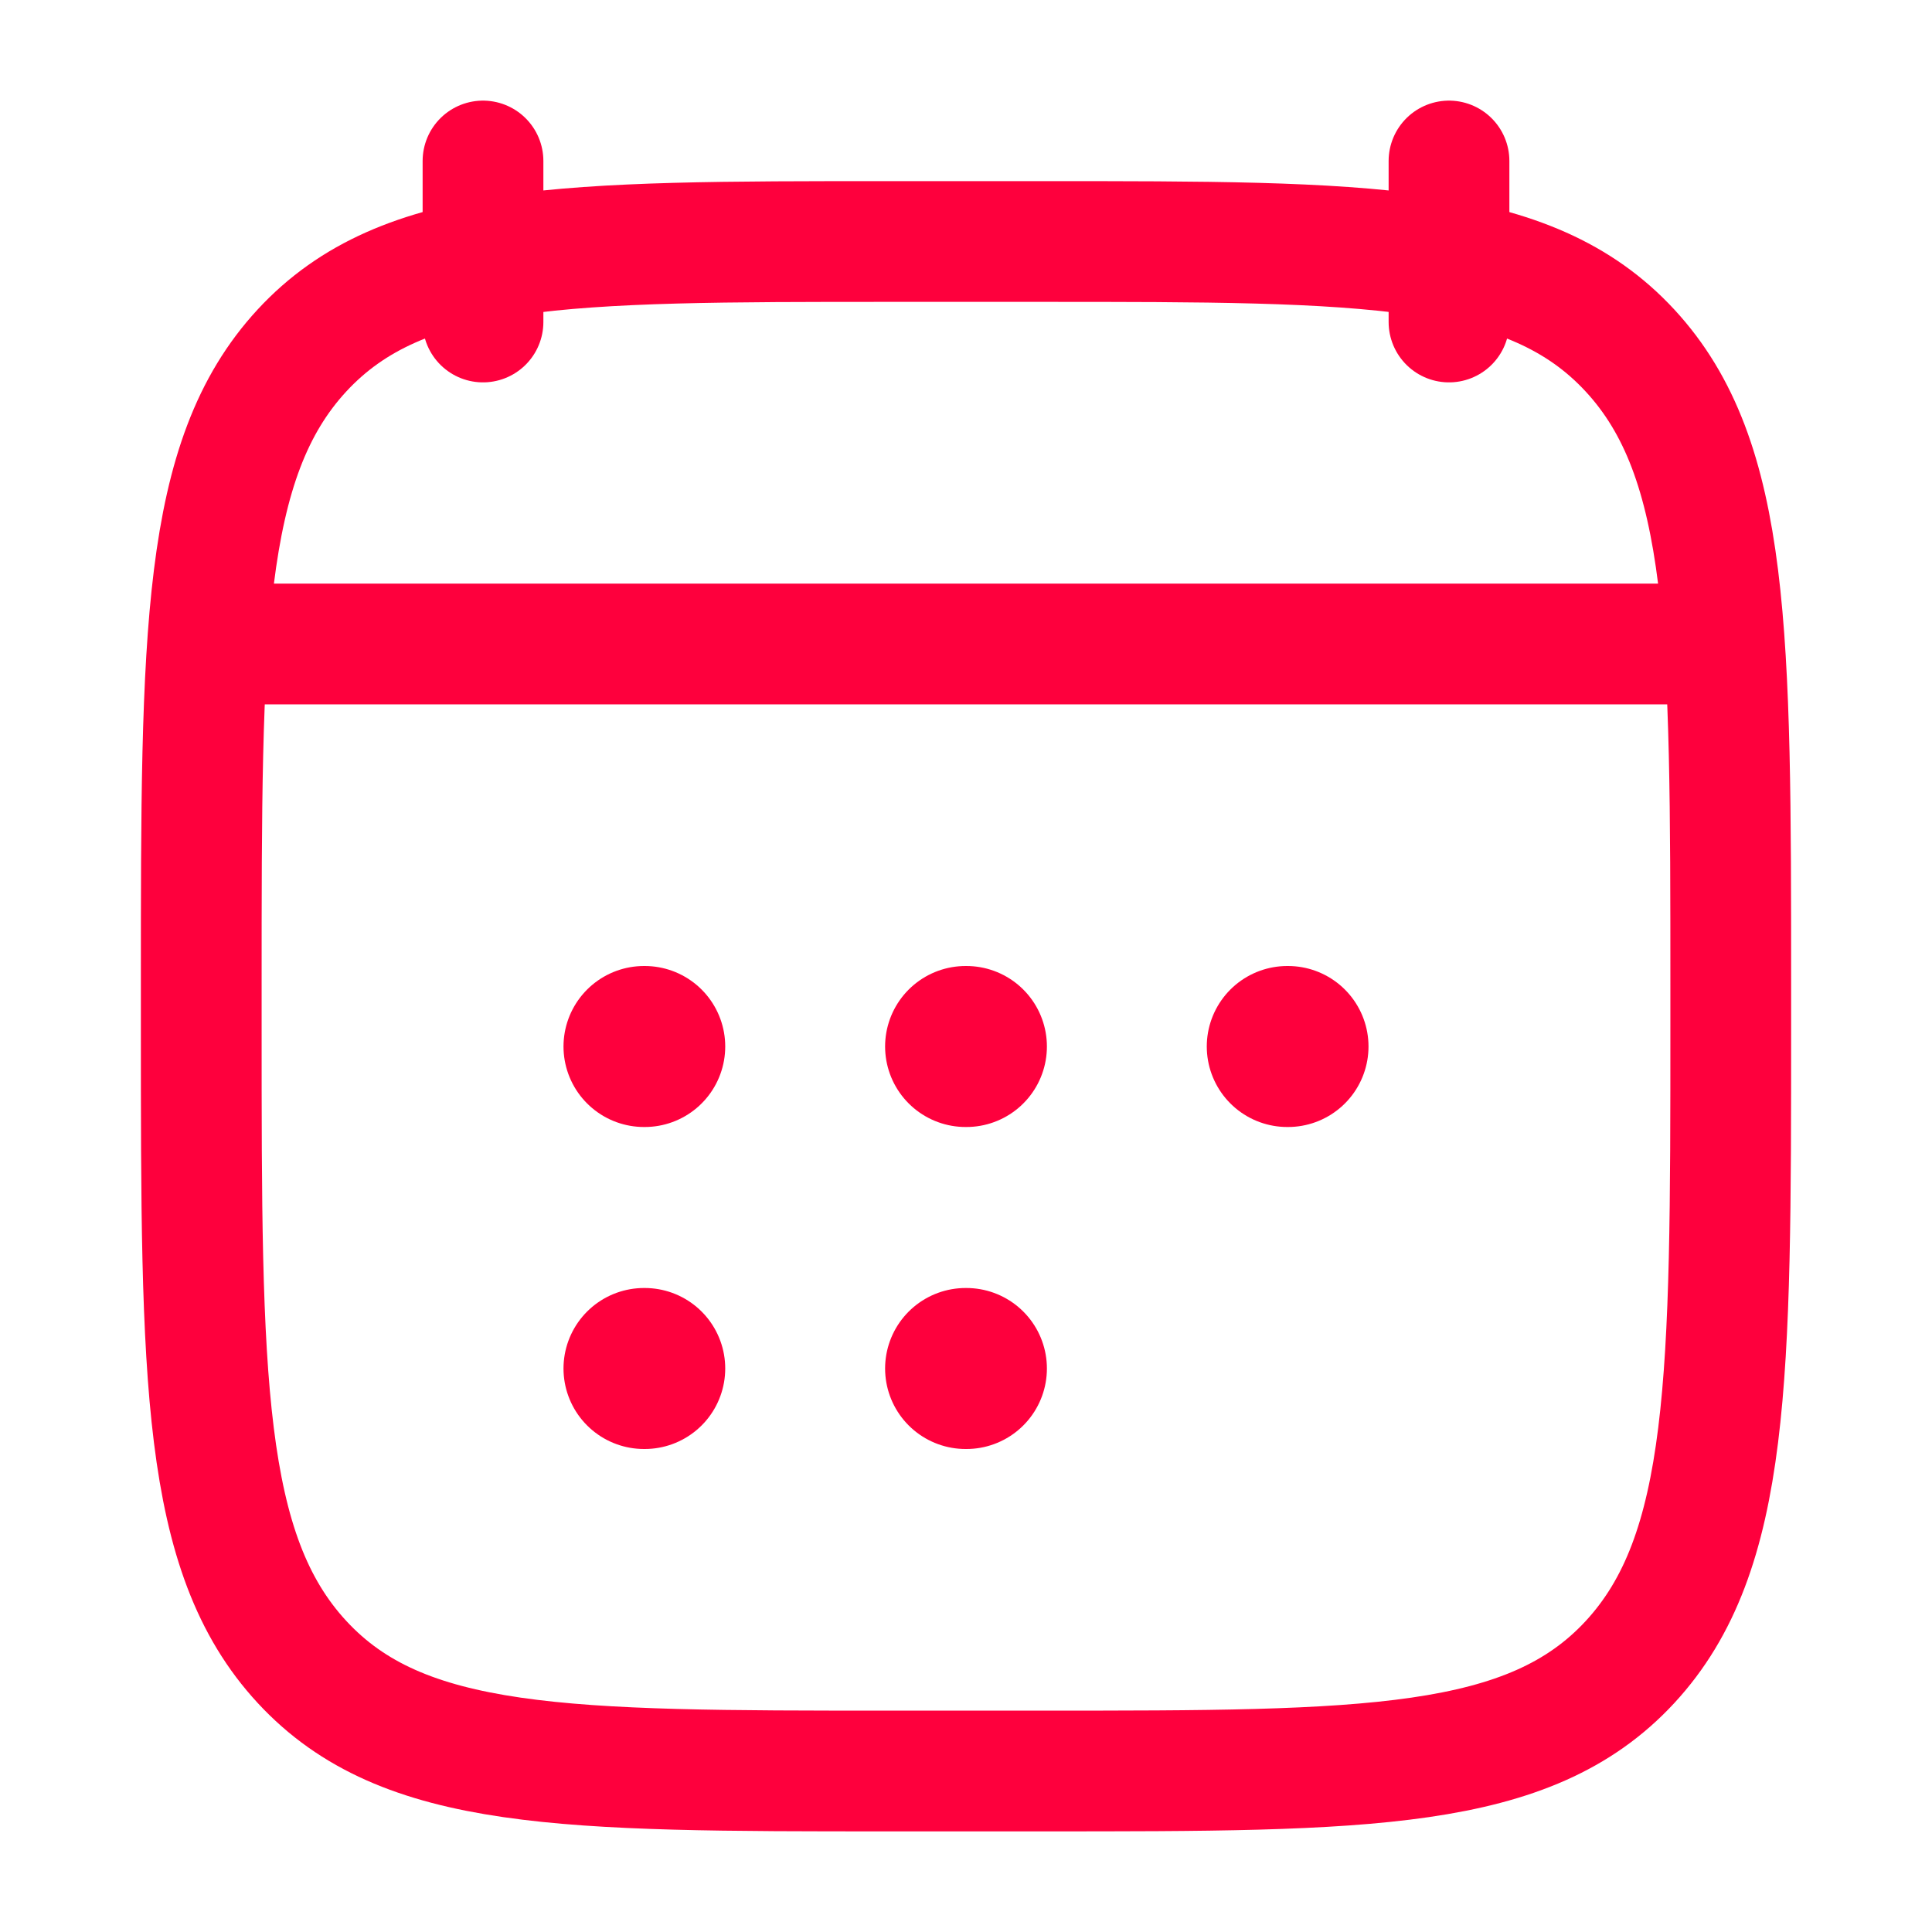 <svg xmlns="http://www.w3.org/2000/svg" width="24" height="24" fill="none"><path stroke="#FE003D" stroke-linecap="round" stroke-linejoin="round" stroke-width="1.5" d="M18 2v2M6 2v2"/><path stroke="#FE003D" stroke-linecap="round" stroke-linejoin="round" stroke-width="2" d="M11.995 13h.01m-.01 4h.01m3.986-4H16m-8 0h.009M8 17h.009"/><path stroke="#FE003D" stroke-linecap="round" stroke-linejoin="round" stroke-width="1.5" d="M3.5 8h17m-18 4.243c0-4.357 0-6.536 1.252-7.89C5.004 3 7.02 3 11.05 3h1.9c4.03 0 6.046 0 7.298 1.354C21.5 5.707 21.5 7.886 21.5 12.244v.513c0 4.357 0 6.536-1.252 7.89C18.996 22 16.98 22 12.95 22h-1.9c-4.03 0-6.046 0-7.298-1.354C2.5 19.293 2.5 17.114 2.5 12.756v-.513zM3 8h18"/></svg>